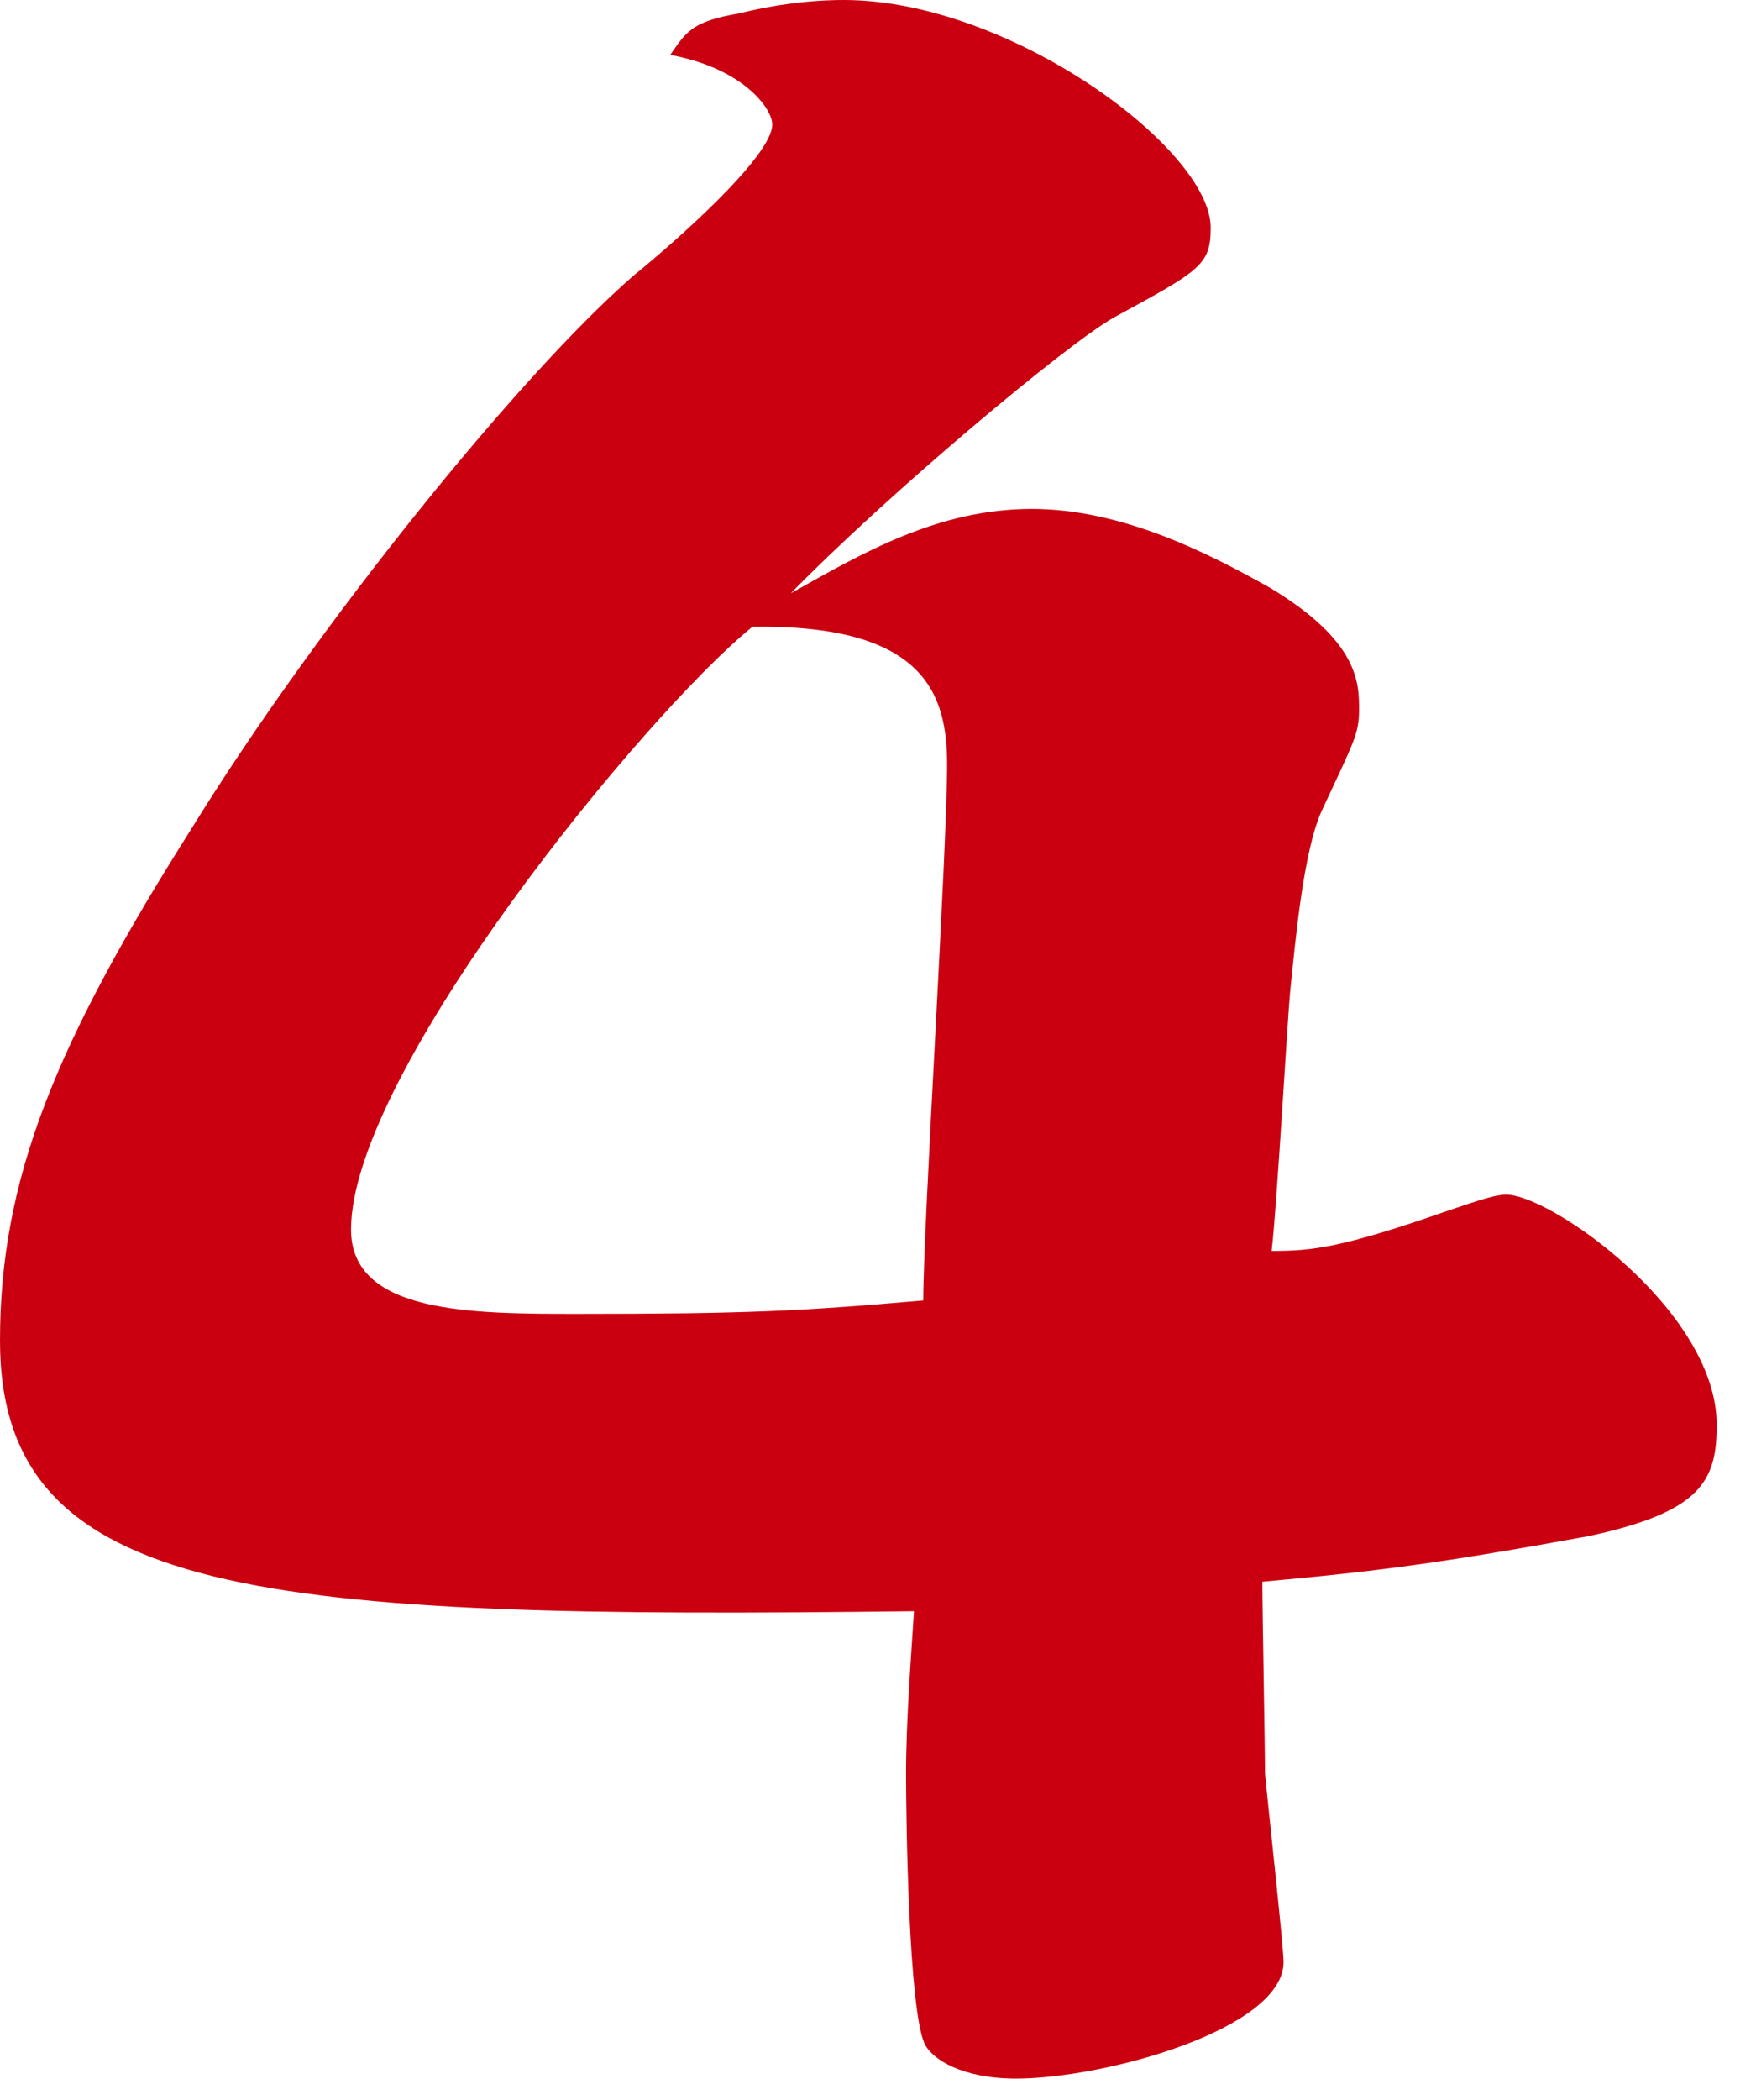 <svg width="41" height="49" viewBox="0 0 41 49" fill="none" xmlns="http://www.w3.org/2000/svg">
<path d="M17.258 0.313C18 0.125 18.866 0 19.701 0C23.567 0 28.268 3.469 28.268 5.313C28.268 6.188 28.021 6.313 26.01 7.407C24.897 8.032 20.691 11.563 18.464 13.845C20.134 12.907 21.897 11.876 24.093 11.876C26.227 11.876 28.268 12.939 29.66 13.72C31.732 14.97 31.732 15.939 31.732 16.564C31.732 17.127 31.608 17.314 30.866 18.908C30.433 19.845 30.247 21.939 30.124 23.127C30.062 23.752 29.814 28.159 29.691 29.19C30.619 29.19 31.299 29.128 33.804 28.252C34.546 28.002 34.917 27.877 35.165 27.877C36.217 27.877 40.083 30.596 40.083 33.253C40.083 34.566 39.711 35.284 37.083 35.847C33.65 36.472 32.227 36.659 29.474 36.909C29.474 37.597 29.536 40.691 29.536 41.379C29.598 42.066 29.969 45.41 29.969 45.785C29.969 47.348 25.794 48.504 23.722 48.504C22.485 48.504 21.773 48.067 21.588 47.692C21.216 46.879 21.155 42.504 21.155 41.379C21.155 40.128 21.278 38.597 21.34 37.597C6.186 37.785 0 37.347 0 31.284C0 27.502 1.299 24.346 4.485 19.314C7.361 14.658 12.093 8.782 14.784 6.438C15.711 5.688 18.031 3.657 18.031 2.906C18.031 2.531 17.351 1.594 15.649 1.281C16.021 0.75 16.144 0.5 17.258 0.313ZM22.113 17.845C22.113 16.22 21.619 14.564 17.567 14.626C15.062 16.658 8.196 25.033 8.196 28.69C8.196 30.659 11.01 30.659 13.515 30.659C17.381 30.659 18.711 30.596 21.557 30.346C21.557 28.565 22.113 19.877 22.113 17.845Z" fill="#CA0010"/>
</svg>
